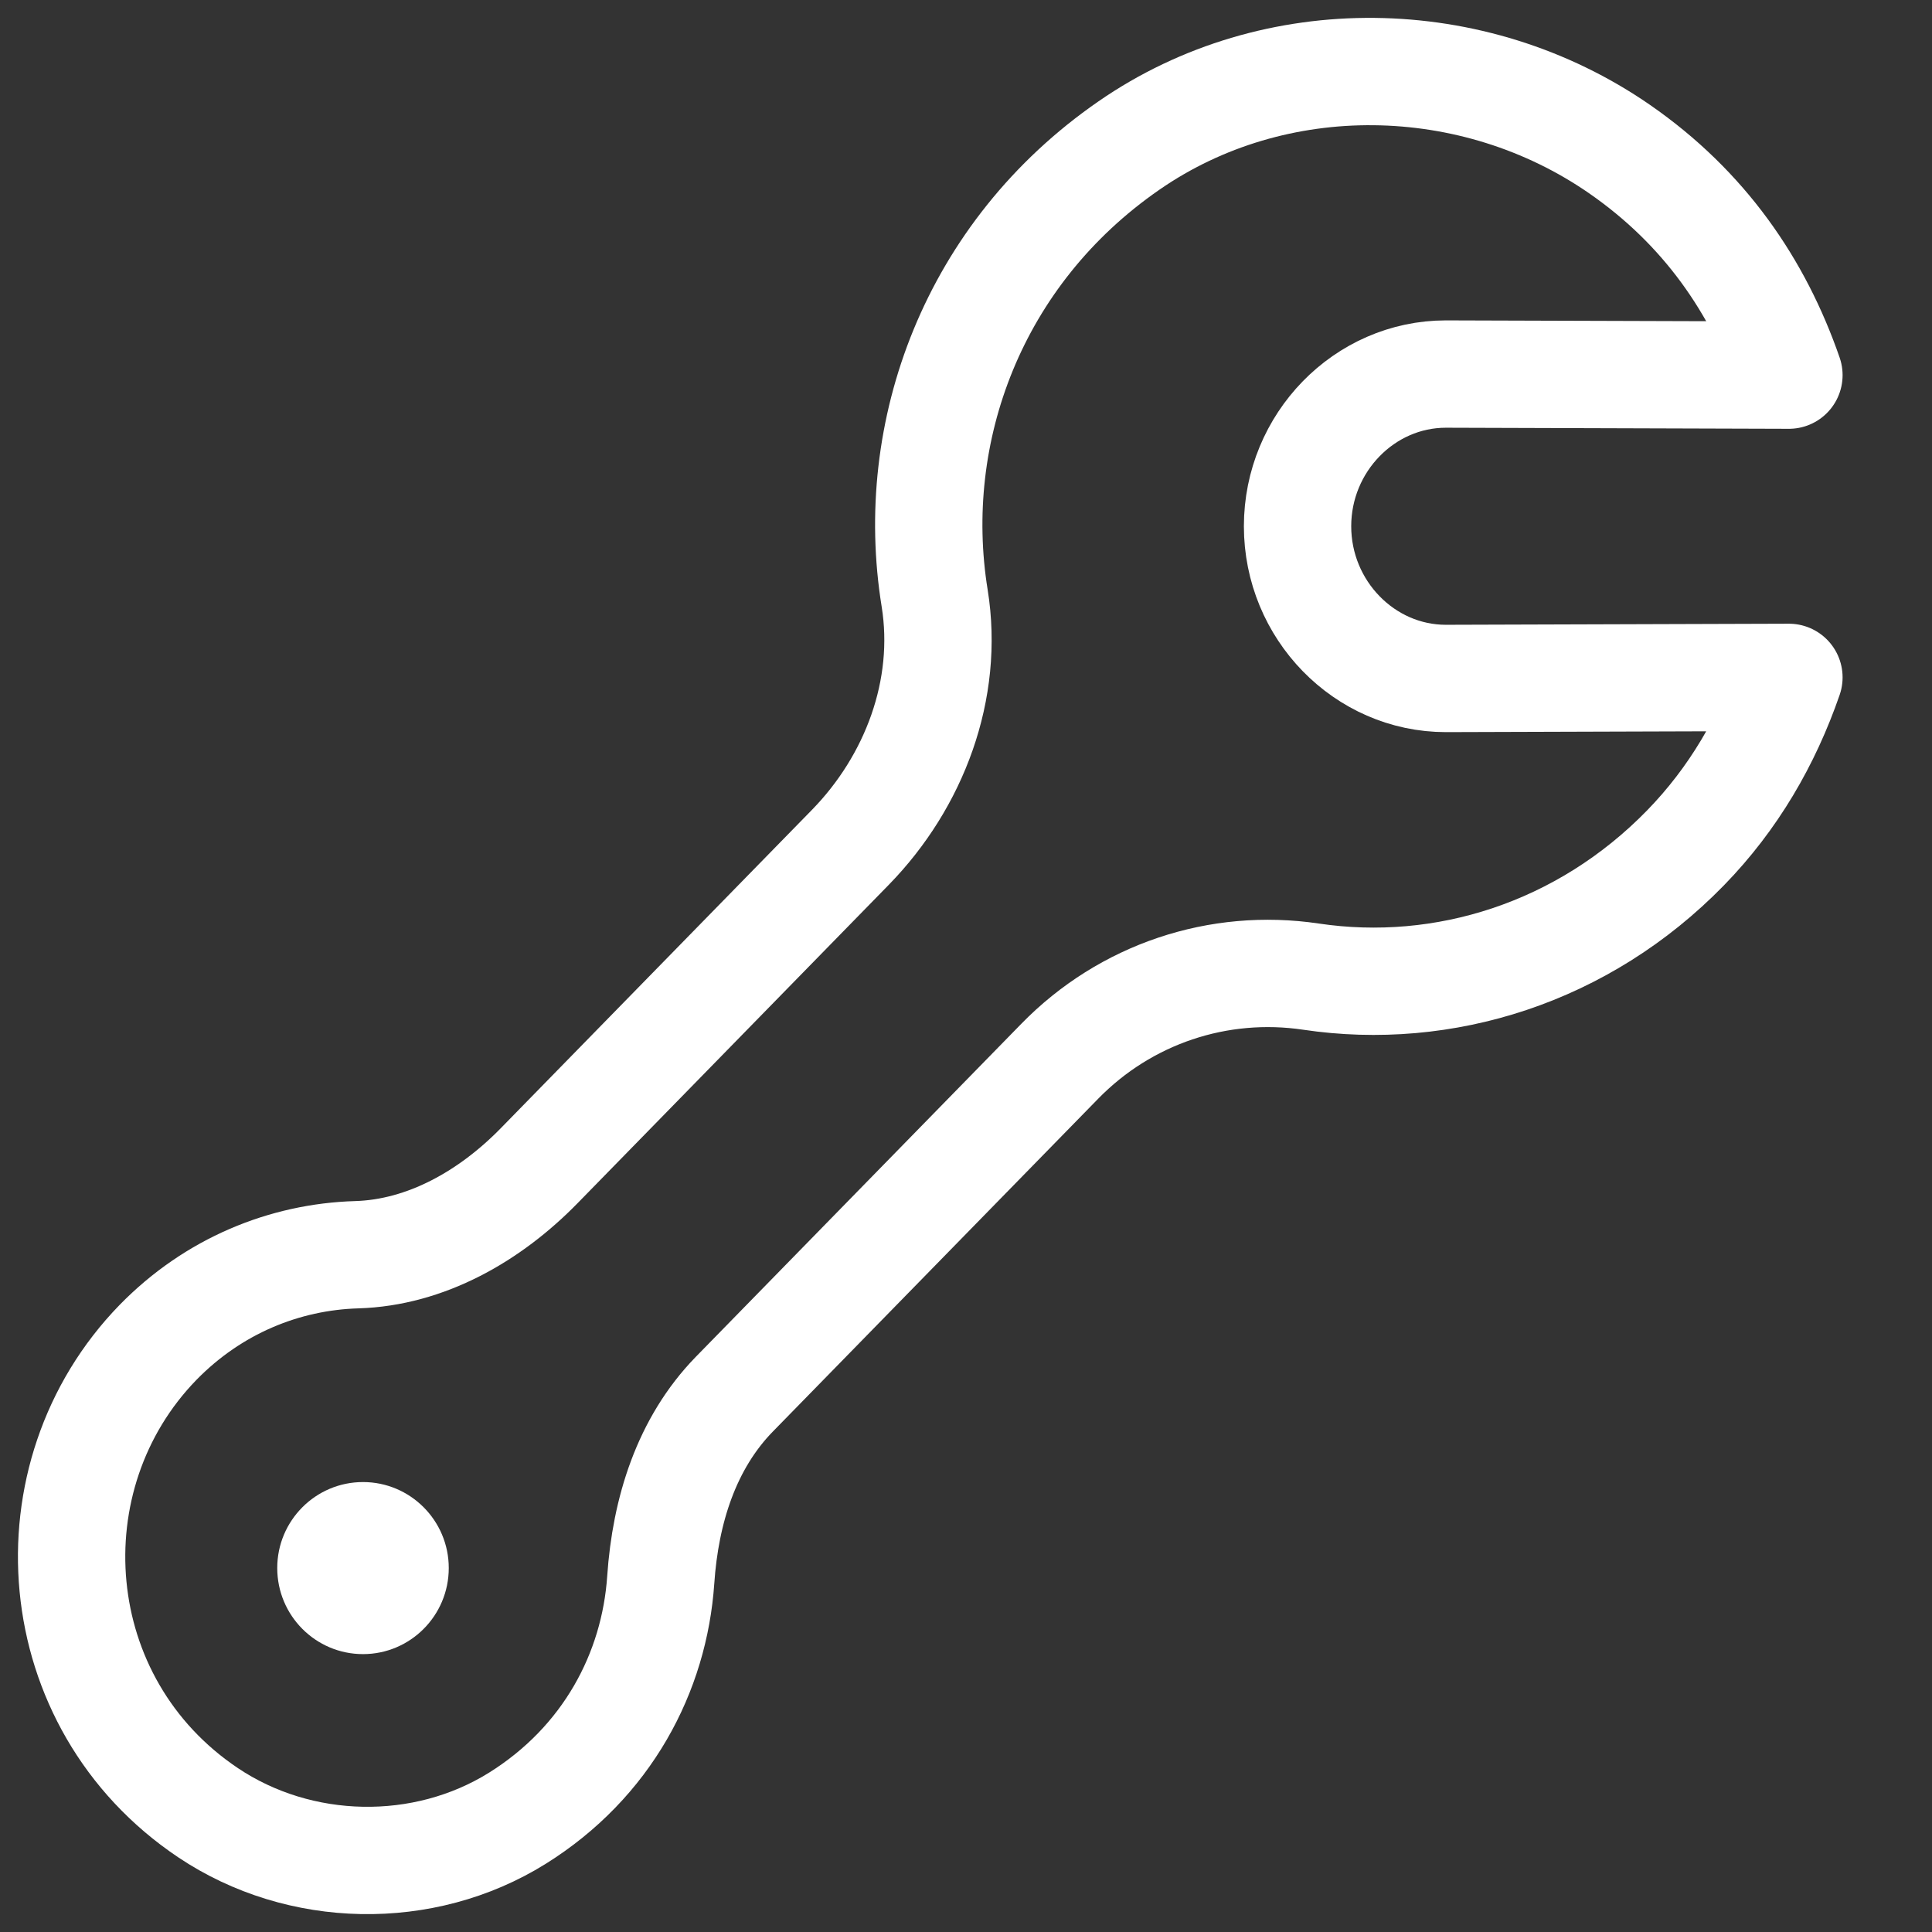 <svg xmlns="http://www.w3.org/2000/svg" fill="none" viewBox="0 0 18 18" height="18" width="18">
<rect x="0" y="0" width="18" height="18" fill="#333333" stroke="none"/>
<g clip-path="url(#clip0_3879_4552)">
<path stroke-linejoin="round" stroke-linecap="round" stroke-miterlimit="10" stroke="white" d="M10.518 1.356C11.877 0.415 13.729 0.448 15.089 1.389C15.88 1.937 16.38 2.666 16.667 3.495L13.471 3.485C12.712 3.485 12.089 4.124 12.089 4.903C12.089 5.682 12.712 6.321 13.471 6.321L16.667 6.311C16.463 6.901 16.151 7.44 15.704 7.899C14.748 8.88 13.448 9.283 12.214 9.099C11.354 8.971 10.486 9.259 9.872 9.889L6.841 12.99C6.395 13.448 6.2 14.073 6.156 14.719C6.097 15.581 5.657 16.418 4.819 16.941C3.947 17.484 2.793 17.461 1.939 16.889C0.416 15.868 0.261 13.751 1.473 12.506C1.987 11.98 2.651 11.71 3.323 11.69C3.969 11.671 4.566 11.329 5.024 10.86L7.924 7.893C8.518 7.284 8.845 6.424 8.708 5.573C8.457 4.024 9.066 2.36 10.518 1.356Z"></path>
<path fill="white" d="M3.382 15.411C3.823 15.411 4.181 15.052 4.181 14.609C4.181 14.167 3.823 13.808 3.382 13.808C2.941 13.808 2.583 14.167 2.583 14.609C2.583 15.052 2.941 15.411 3.382 15.411Z"></path>
</g>
<defs>
<clipPath id="clip0_3879_4552">
<rect fill="white" height="18" width="17.333"></rect>
</clipPath>
</defs>
</svg>
